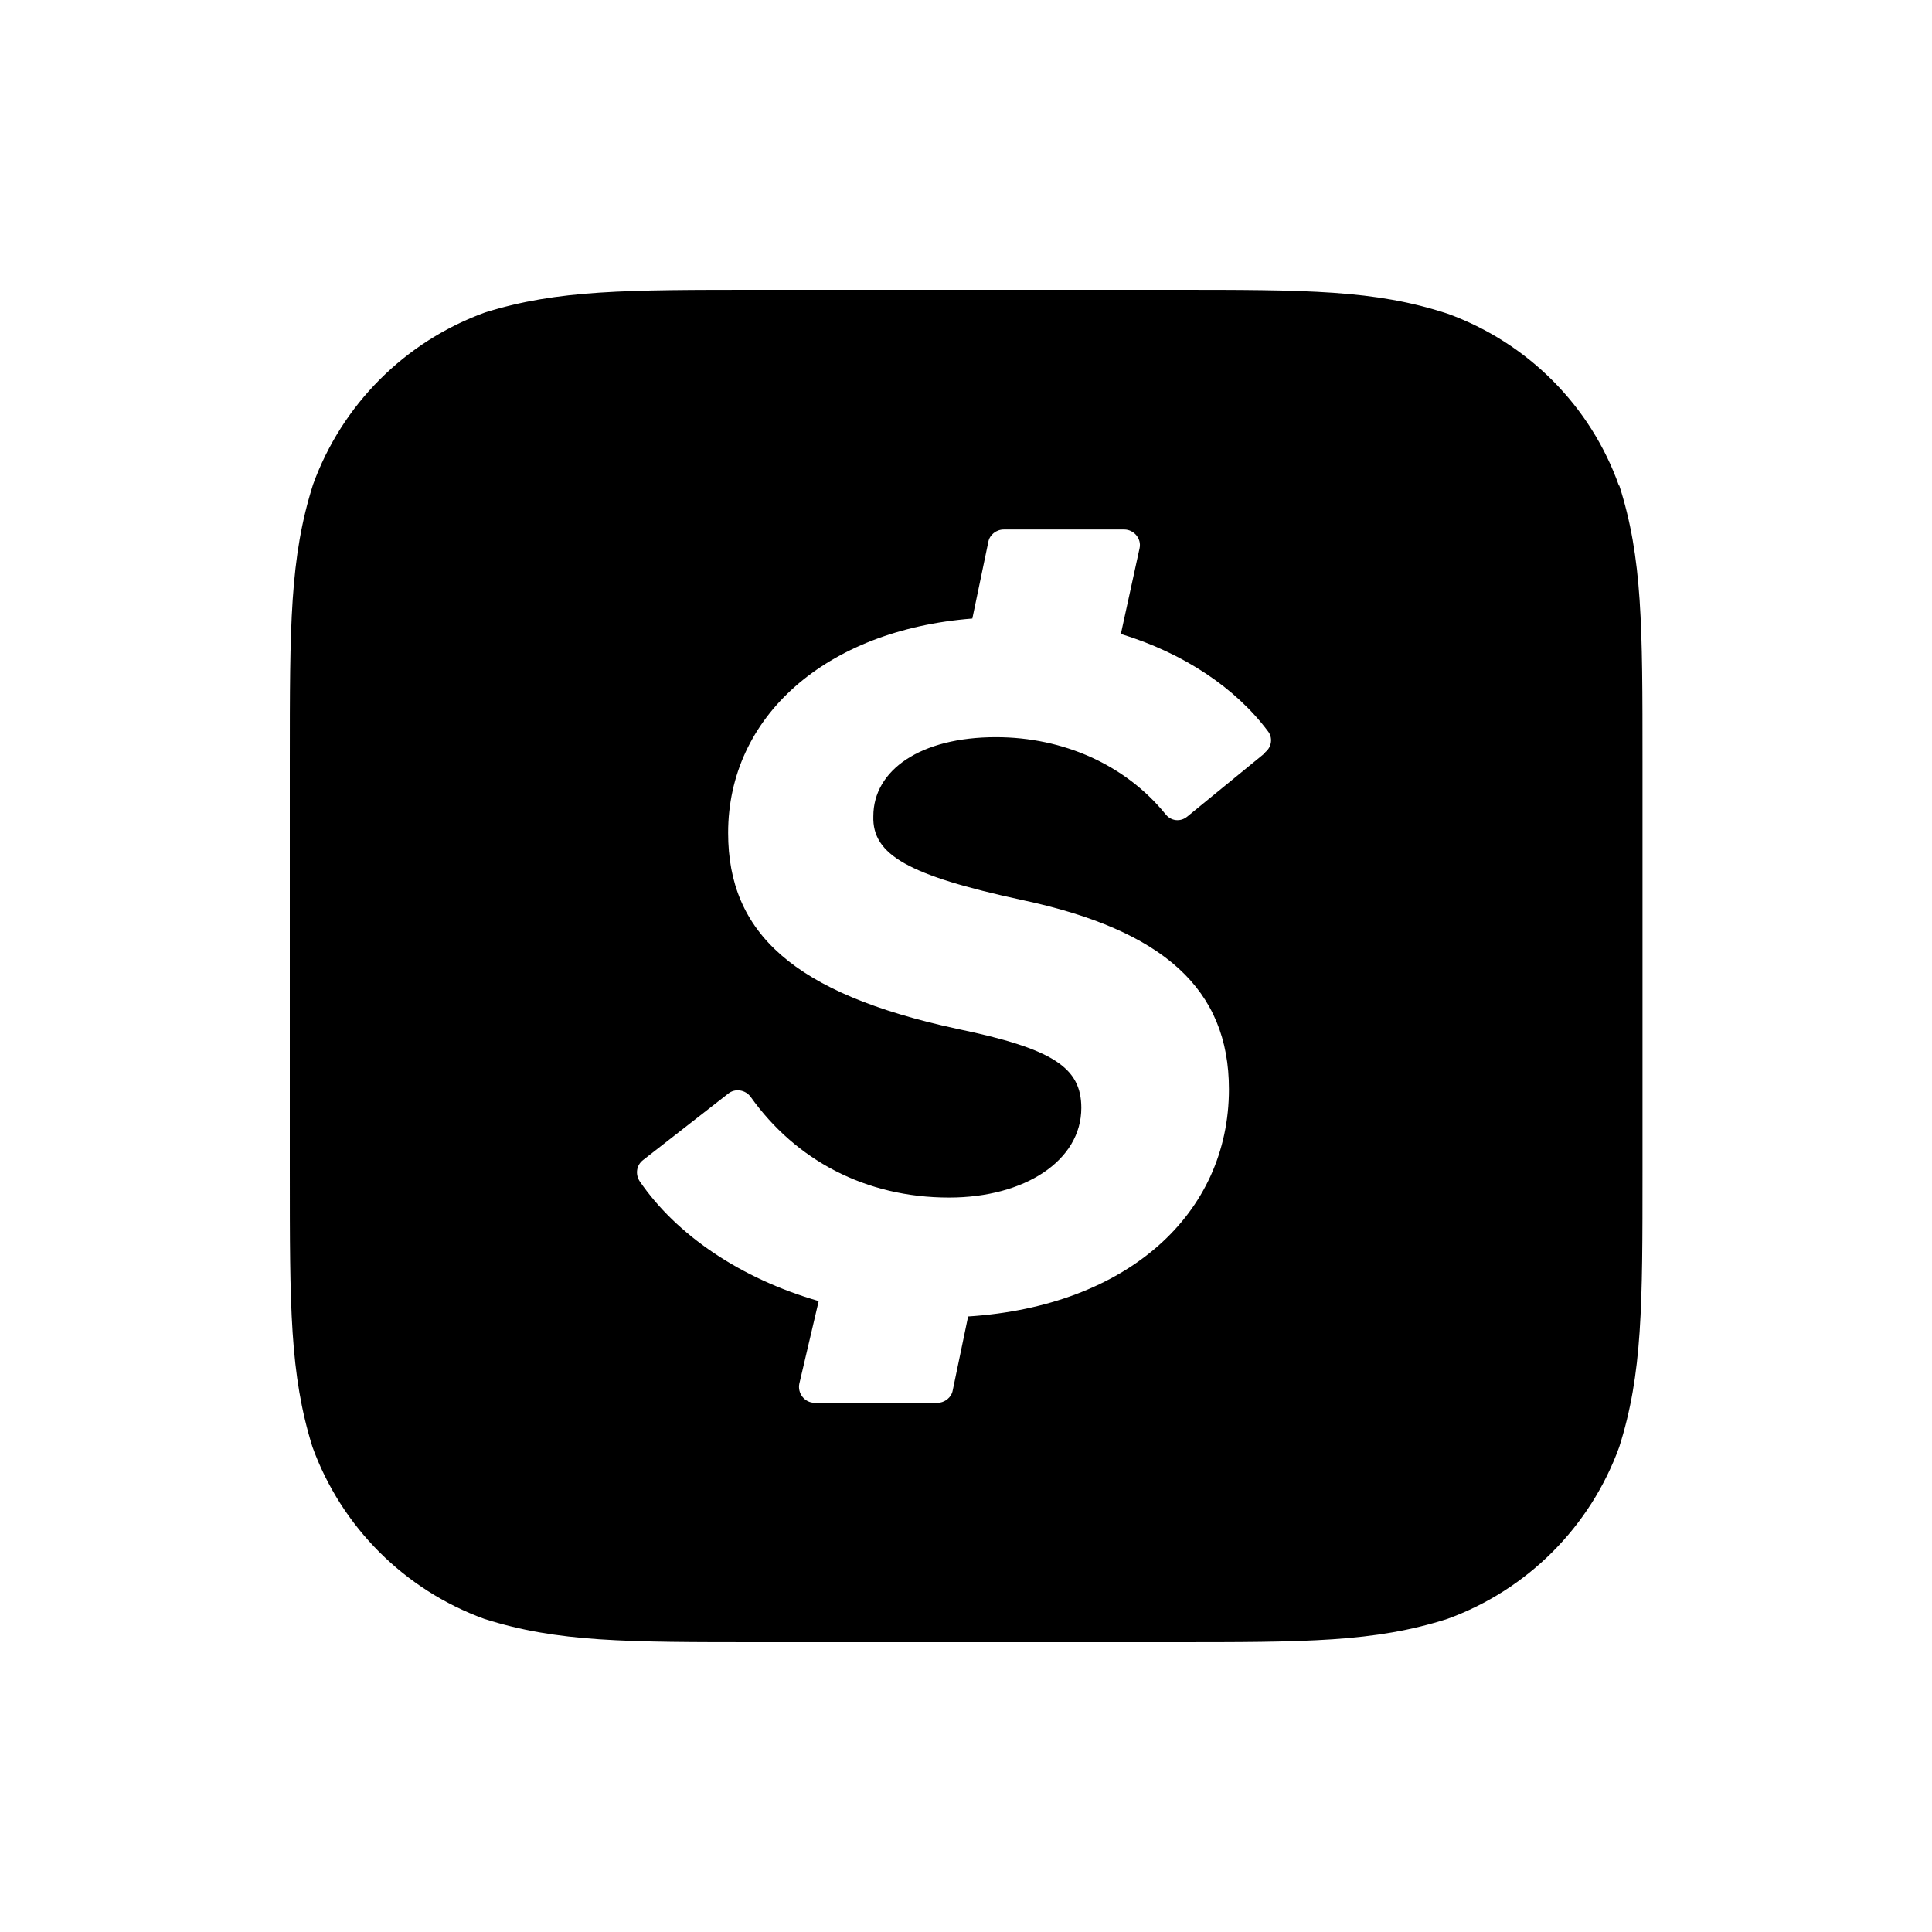 <svg xmlns="http://www.w3.org/2000/svg" viewBox="0 0 640 640"><!--! Font Awesome Free 7.0.0 by @fontawesome - https://fontawesome.com License - https://fontawesome.com/license/free (Icons: CC BY 4.0, Fonts: SIL OFL 1.1, Code: MIT License) Copyright 2025 Fonticons, Inc. --><path fill="currentColor" d="M536.3 160.9C526.9 134.4 506 113.5 479.5 103.9C455.4 96 433.2 96 387.9 96L252 96C207.2 96 184.8 96 160.7 103.5C134.2 113.1 113.3 134 103.7 160.5C96 184.8 96 207.2 96 252.2L96 387.8C96 433 96 455.2 103.5 479.3C113.1 505.8 134 526.7 160.5 536.3C184.8 544 207.2 544 252.1 544L387.8 544C432.8 544 455.2 544 479.4 536.3C505.9 526.7 526.8 505.8 536.4 479.3C544.1 455 544.1 432.6 544.1 387.8L544.1 252.3C544.1 207.3 544.1 184.9 536.4 160.8zM419.1 249.4L393.3 270.5C391 272.4 387.8 272 386 269.6C372.8 253.4 352.3 244.2 329.9 244.2C304.9 244.2 289.3 255.1 289.3 270.4C288.9 283.2 301 290 338.4 298.1C385.6 308.1 407.1 327.8 407.1 360.8C407.1 402.2 373.4 432.7 320.7 436.1L315.6 460.6C315.2 462.9 313 464.7 310.5 464.7L269.9 464.7C266.5 464.7 264.1 461.5 264.8 458.3L271.2 431C245.2 423.5 224 409 211.9 391.3C210.4 389 210.8 386 213 384.3L241.2 362.3C243.5 360.4 247 361 248.7 363.4C263.6 384.3 286.7 396.7 314.4 396.7C339.4 396.7 358.2 384.5 358.2 367C358.2 353.6 348.8 347.4 317 340.8C262.8 329.1 241.2 309 241.2 275.9C241.2 237.5 273.4 208.7 322.1 204.9L327.4 179.5C327.8 177.2 330 175.4 332.5 175.4L372.4 175.4C375.6 175.4 378.2 178.4 377.5 181.6L371.3 210C392.2 216.4 409.3 227.9 420 242.2C421.7 244.3 421.3 247.5 419.1 249.2z"/></svg>